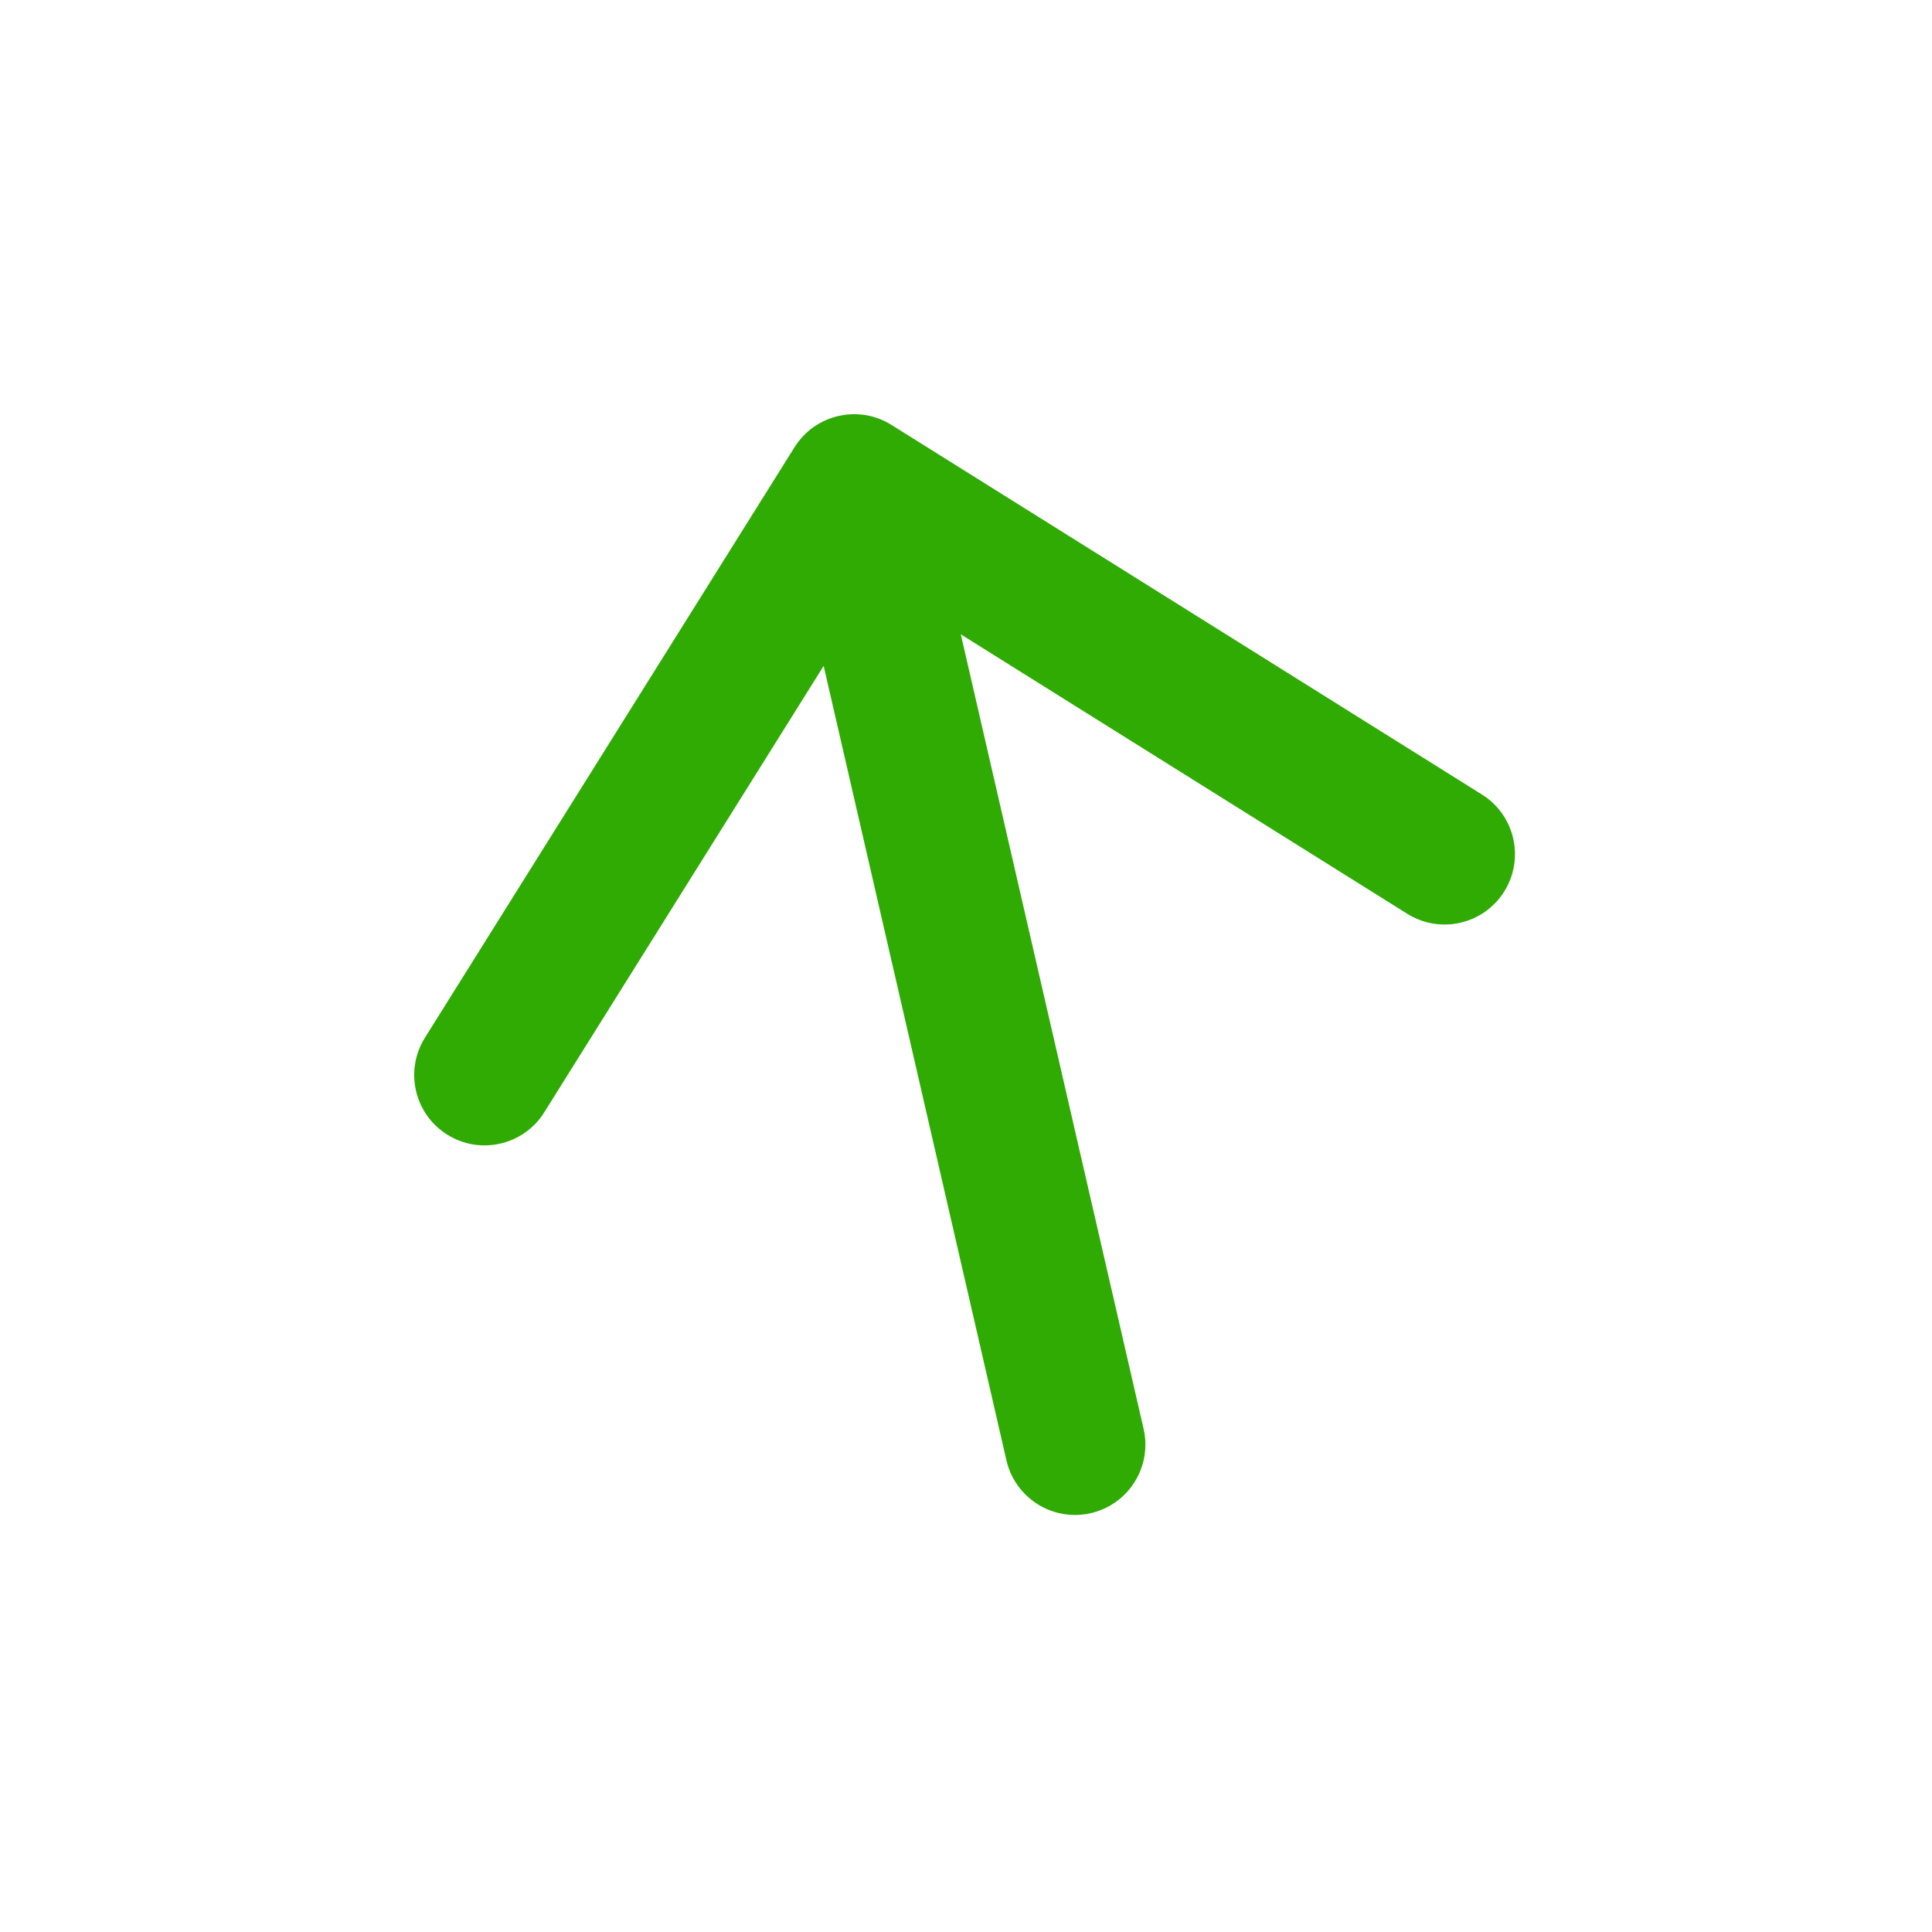 <svg width="140" height="140" viewBox="0 0 140 140" fill="none" xmlns="http://www.w3.org/2000/svg">
<g filter="url(#filter0_d_1216_123959)">
<path fill-rule="evenodd" clip-rule="evenodd" d="M79.043 79.649C76.299 80.281 73.562 78.568 72.931 75.823L59.686 18.253L39.437 50.605C37.942 52.992 34.796 53.715 32.409 52.221C30.022 50.727 29.299 47.581 30.793 45.194L57.574 2.409C59.068 0.022 62.214 -0.702 64.601 0.792L107.386 27.573C109.773 29.067 110.497 32.213 109.003 34.6C107.509 36.987 104.363 37.711 101.976 36.217L69.624 15.967L82.869 73.537C83.5 76.281 81.787 79.018 79.043 79.649Z" fill="#2FAB04"/>
</g>
<defs>
<filter id="filter0_d_1216_123959" x="0.015" y="0.016" width="139.766" height="139.766" filterUnits="userSpaceOnUse" color-interpolation-filters="sRGB">
<feFlood flood-opacity="0" result="BackgroundImageFix"/>
<feColorMatrix in="SourceAlpha" type="matrix" values="0 0 0 0 0 0 0 0 0 0 0 0 0 0 0 0 0 0 127 0" result="hardAlpha"/>
<feOffset dy="30"/>
<feGaussianBlur stdDeviation="15"/>
<feComposite in2="hardAlpha" operator="out"/>
<feColorMatrix type="matrix" values="0 0 0 0 0.243 0 0 0 0 0.463 0 0 0 0 0.265 0 0 0 0.25 0"/>
<feBlend mode="normal" in2="BackgroundImageFix" result="effect1_dropShadow_1216_123959"/>
<feBlend mode="normal" in="SourceGraphic" in2="effect1_dropShadow_1216_123959" result="shape"/>
</filter>
</defs>
</svg>
